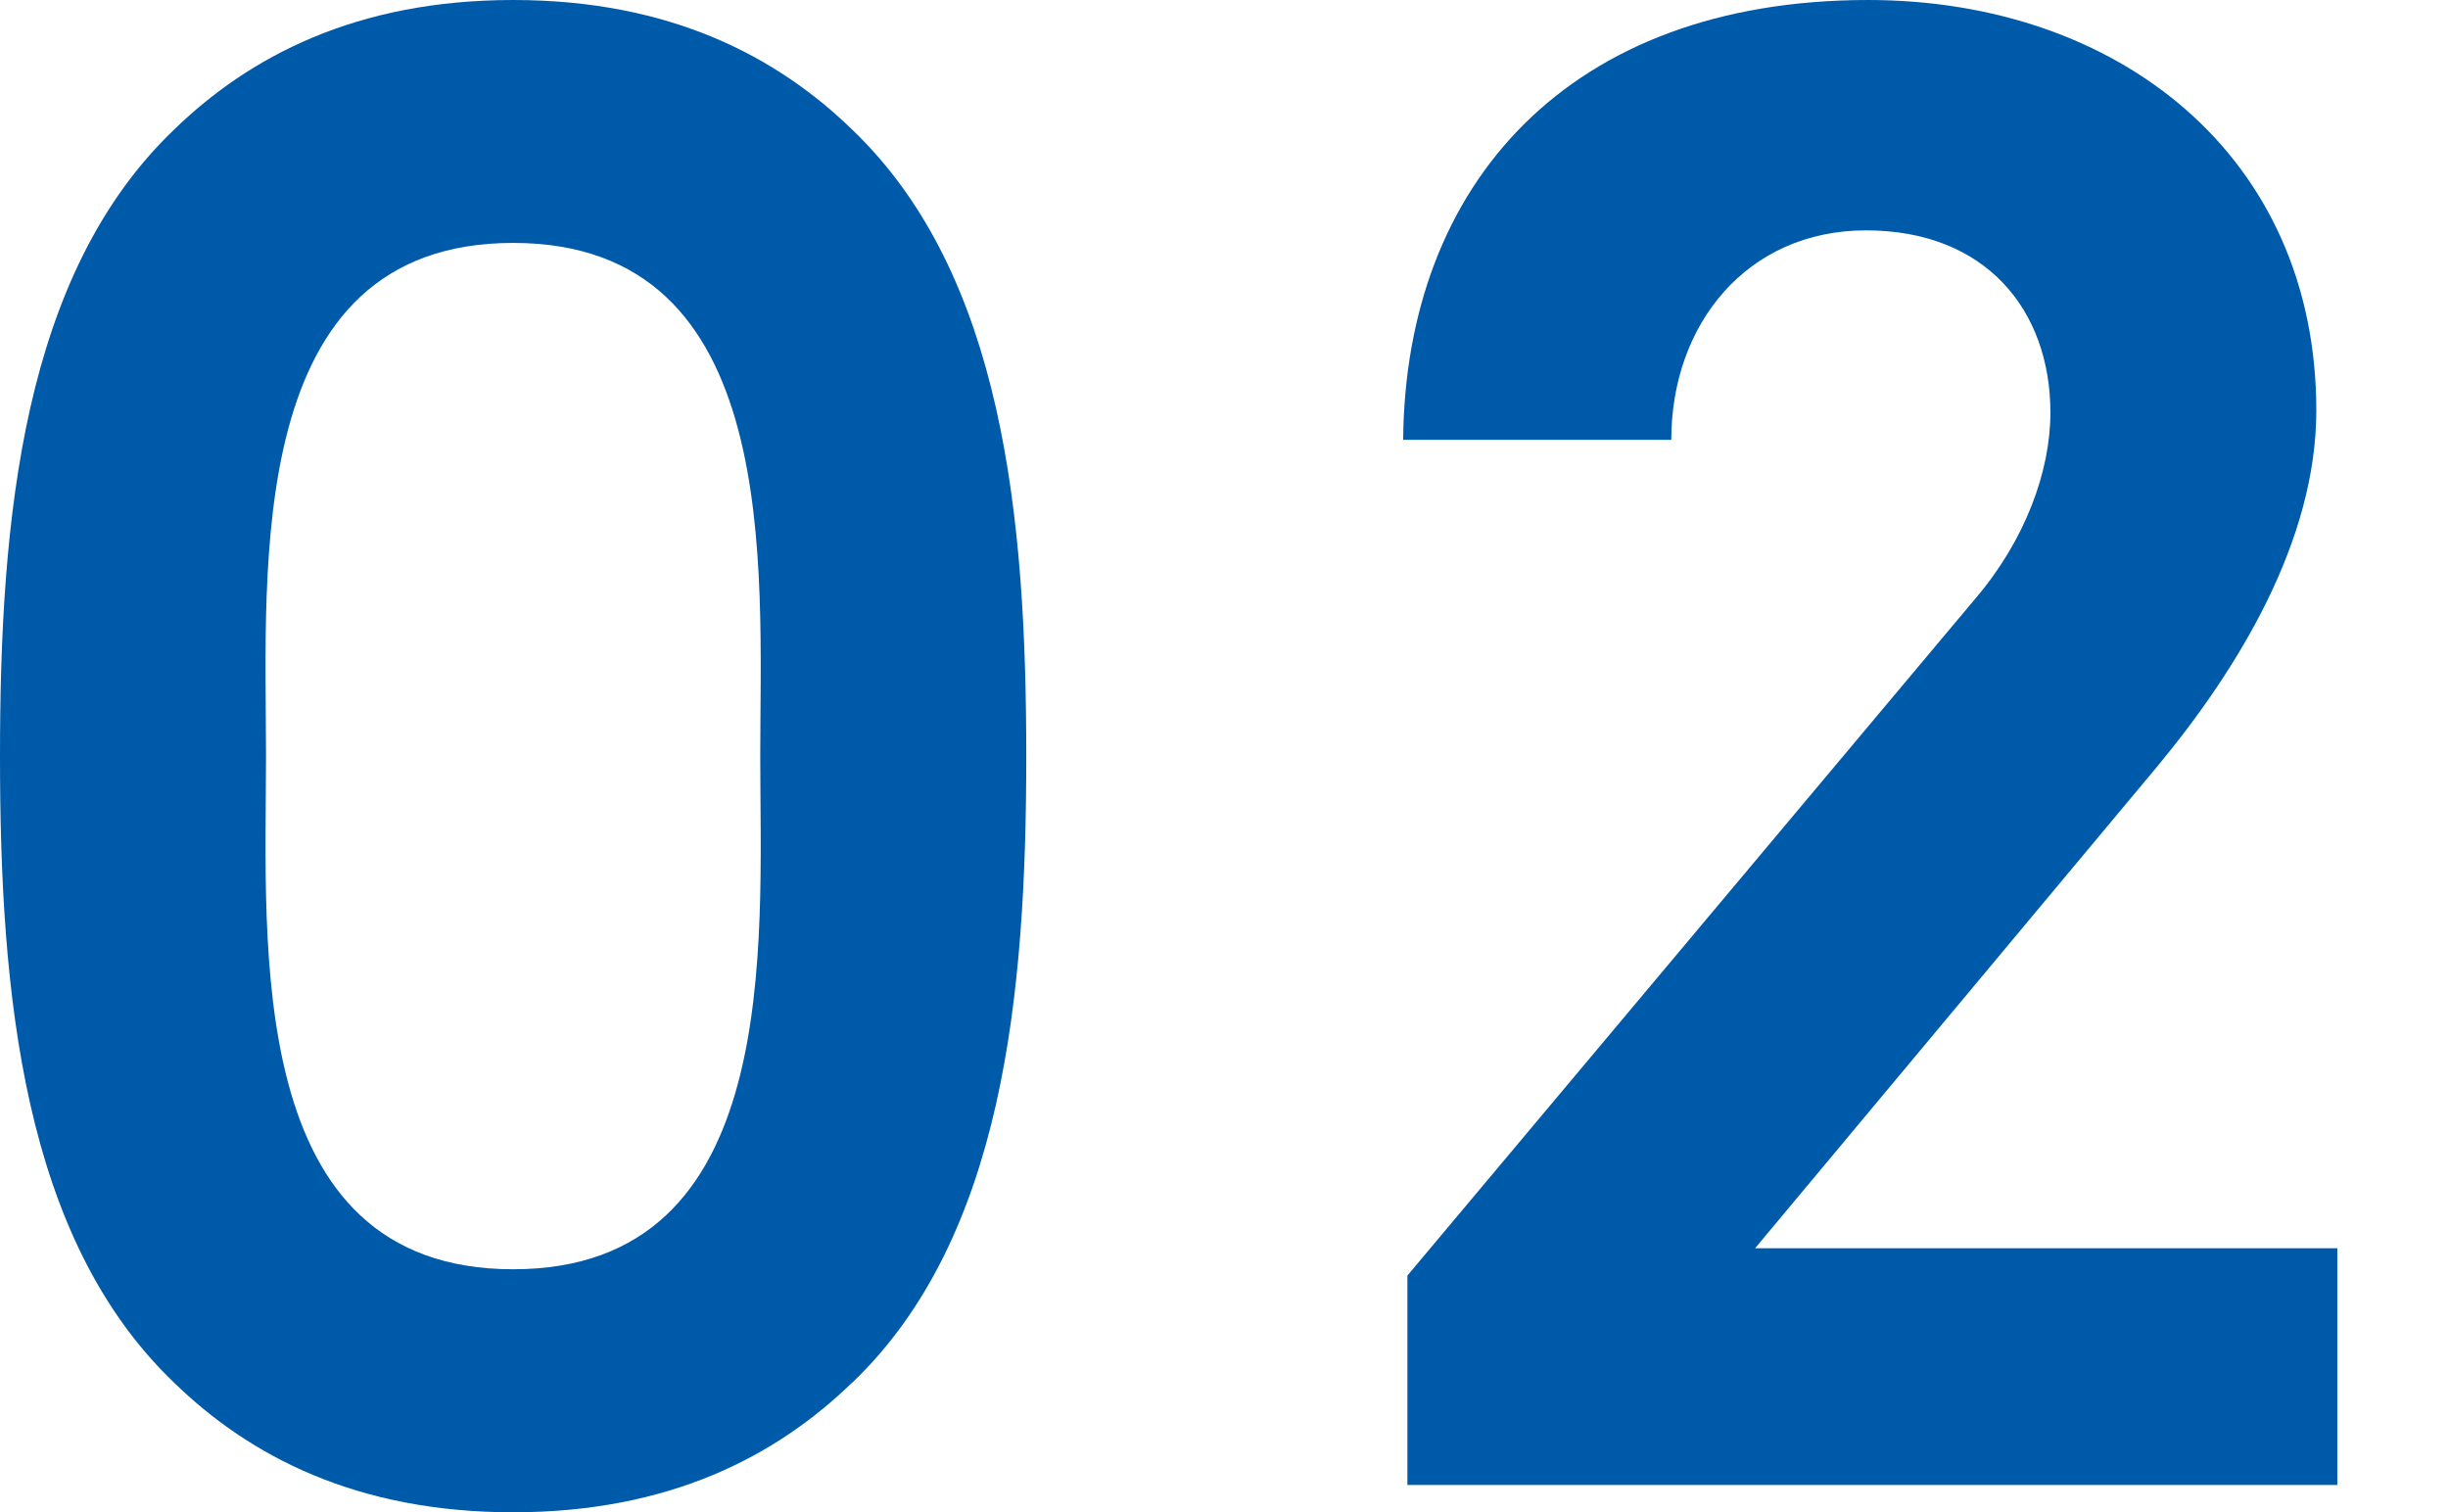 <?xml version="1.0" encoding="UTF-8"?><svg id="_レイヤー_2" xmlns="http://www.w3.org/2000/svg" viewBox="0 0 232 143.31"><defs><style>.cls-1{fill:#005aaa;}</style></defs><g id="_要素"><g><path class="cls-1" d="M80.78,131c-7.15,6.95-17.27,12.31-32.16,12.31s-25.01-5.36-32.15-12.31C2.18,117.3,0,94.28,0,71.65S2.18,26,16.47,12.31C23.62,5.36,33.74,0,48.63,0s25.01,5.36,32.16,12.31c14.29,13.7,16.47,36.72,16.47,59.35s-2.18,45.65-16.47,59.35ZM48.63,23.02c-25.6,0-23.42,30.76-23.42,48.63s-2.18,48.63,23.42,48.63,23.42-30.77,23.42-48.63,2.18-48.63-23.42-48.63Z"/><path class="cls-1" d="M133.38,140.73v-19.85l53.79-64.11c4.76-5.56,7.15-12.11,7.15-17.67,0-9.73-6.15-17.27-17.47-17.27s-18.46,8.93-18.46,19.85h-25.41c.2-24.21,15.68-41.68,44.06-41.68,23.62,0,42.48,14.69,42.48,38.9,0,12.31-7.34,24.41-15.08,33.74l-38.11,45.65h55.18v22.43h-88.13Z"/></g></g></svg>